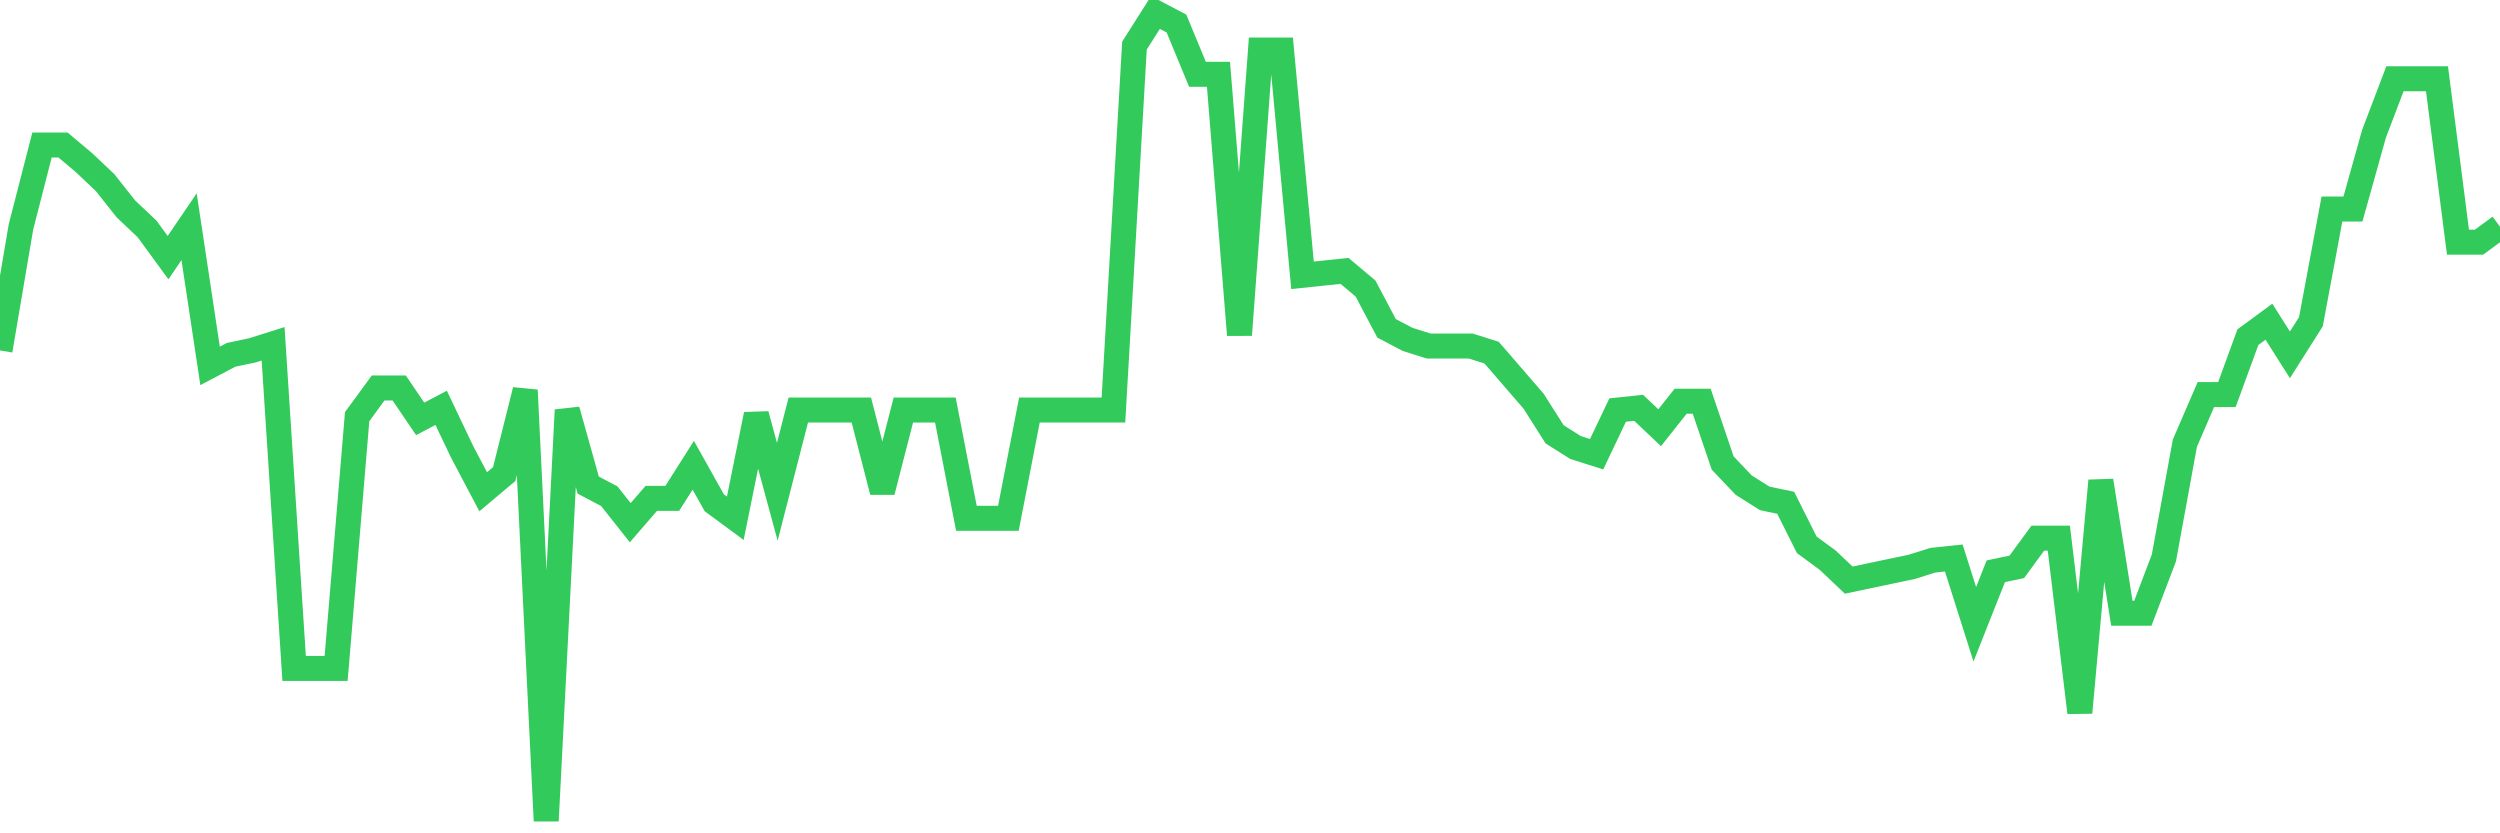 <svg
  xmlns="http://www.w3.org/2000/svg"
  xmlns:xlink="http://www.w3.org/1999/xlink"
  width="120"
  height="40"
  viewBox="0 0 120 40"
  preserveAspectRatio="none"
>
  <polyline
    points="0,16.82 1.008,10.883 2.017,6.961 3.025,6.961 4.034,7.809 5.042,8.763 6.05,10.035 7.059,10.989 8.067,12.367 9.076,10.883 10.084,17.562 11.092,17.032 12.101,16.82 13.109,16.502 14.118,32.085 15.126,32.085 16.134,32.085 17.143,20 18.151,18.622 19.16,18.622 20.168,20.106 21.176,19.576 22.185,21.696 23.193,23.604 24.202,22.756 25.21,18.728 26.218,39.4 27.227,19.682 28.235,23.286 29.244,23.816 30.252,25.089 31.261,23.922 32.269,23.922 33.277,22.332 34.286,24.134 35.294,24.877 36.303,19.894 37.311,23.604 38.319,19.682 39.328,19.682 40.336,19.682 41.345,19.682 42.353,23.604 43.361,19.682 44.37,19.682 45.378,19.682 46.387,24.877 47.395,24.877 48.403,24.877 49.412,19.682 50.42,19.682 51.429,19.682 52.437,19.682 53.445,19.682 54.454,2.19 55.462,0.6 56.471,1.13 57.479,3.568 58.487,3.568 59.496,16.078 60.504,2.402 61.513,2.402 62.521,13.215 63.529,13.109 64.538,13.003 65.546,13.851 66.555,15.76 67.563,16.29 68.571,16.608 69.58,16.608 70.588,16.608 71.597,16.926 72.605,18.092 73.613,19.258 74.622,20.848 75.63,21.484 76.639,21.802 77.647,19.682 78.655,19.576 79.664,20.53 80.672,19.258 81.681,19.258 82.689,22.226 83.697,23.286 84.706,23.922 85.714,24.134 86.723,26.149 87.731,26.891 88.739,27.845 89.748,27.633 90.756,27.421 91.765,27.209 92.773,26.891 93.782,26.785 94.79,29.965 95.798,27.421 96.807,27.209 97.815,25.831 98.824,25.831 99.832,34.205 100.84,23.074 101.849,29.435 102.857,29.435 103.866,26.785 104.874,21.272 105.882,18.94 106.891,18.94 107.899,16.184 108.908,15.442 109.916,17.032 110.924,15.442 111.933,10.035 112.941,10.035 113.95,6.431 114.958,3.78 115.966,3.78 116.975,3.78 117.983,11.625 118.992,11.625 120,10.883"
    fill="none"
    stroke="#32ca5b"
    stroke-width="1.2"
  >
  </polyline>
</svg>